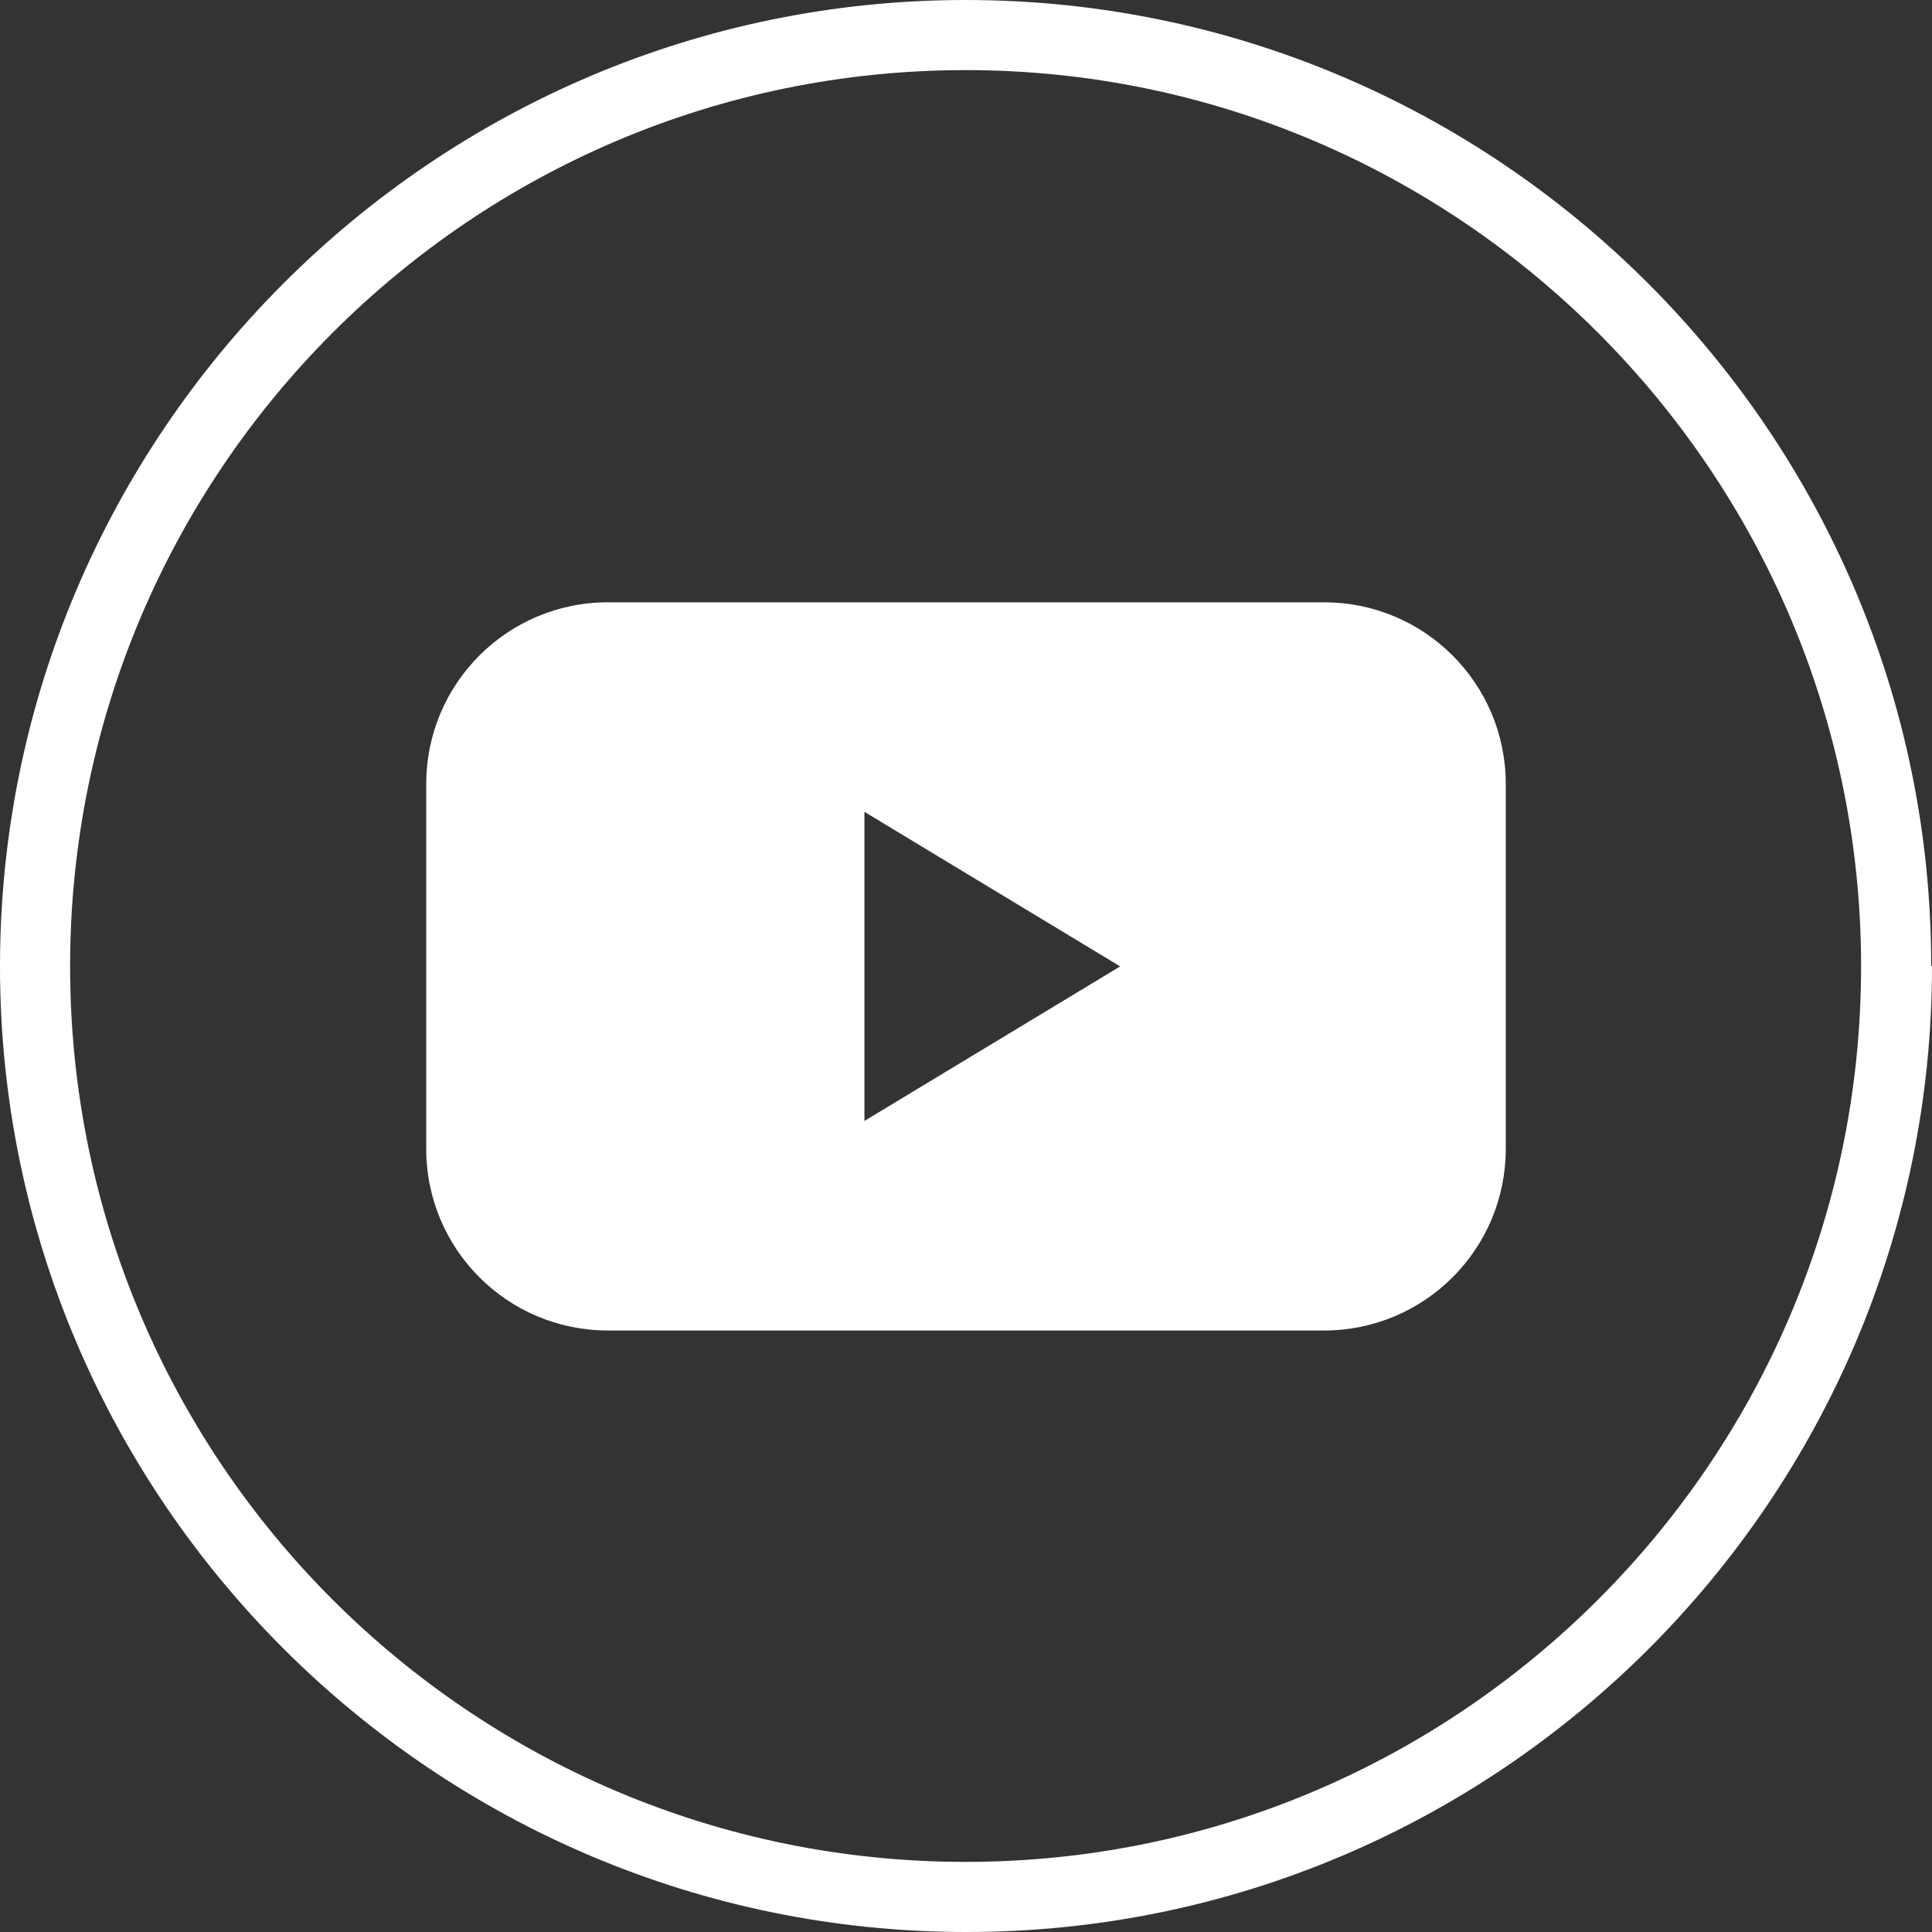 <?xml version="1.0" encoding="UTF-8"?>
<svg id="Capa_2" xmlns="http://www.w3.org/2000/svg" xmlns:xlink="http://www.w3.org/1999/xlink" viewBox="0 0 24.25 24.25">
  <rect x="0" y="0" width="24.25" height="24.25" fill="#333333" stroke="none"/>
  <defs>
    <style>
      .cls-1 {
        fill: #fff;
      }

      .cls-2 {
        fill: none;
      }

      .cls-3 {
        clip-path: url(#clippath);
      }
    </style>
    <clipPath id="clippath">
      <rect class="cls-2" width="24.25" height="24.25"/>
    </clipPath>
  </defs>
  <g id="Capa_1-2" data-name="Capa_1">
    <g class="cls-3">
      <path class="cls-1" d="M12.12.88C5.92.88.88,5.92.88,12.13s5.04,11.24,11.24,11.24,11.24-5.05,11.24-11.24S18.32.88,12.12.88M24.25,12.13c0,6.68-5.44,12.12-12.12,12.12S0,18.81,0,12.13,5.44,0,12.12,0s12.12,5.44,12.12,12.12M10.85,14.07v-3.88l3.21,1.94-3.21,1.94ZM16.62,7.56H7.63c-1.26,0-2.28,1.02-2.28,2.28v4.58c0,1.26,1.02,2.28,2.28,2.28h8.99c1.26,0,2.28-1.02,2.28-2.28v-4.58c0-1.26-1.02-2.28-2.28-2.28"/>
    </g>
  </g>
</svg>